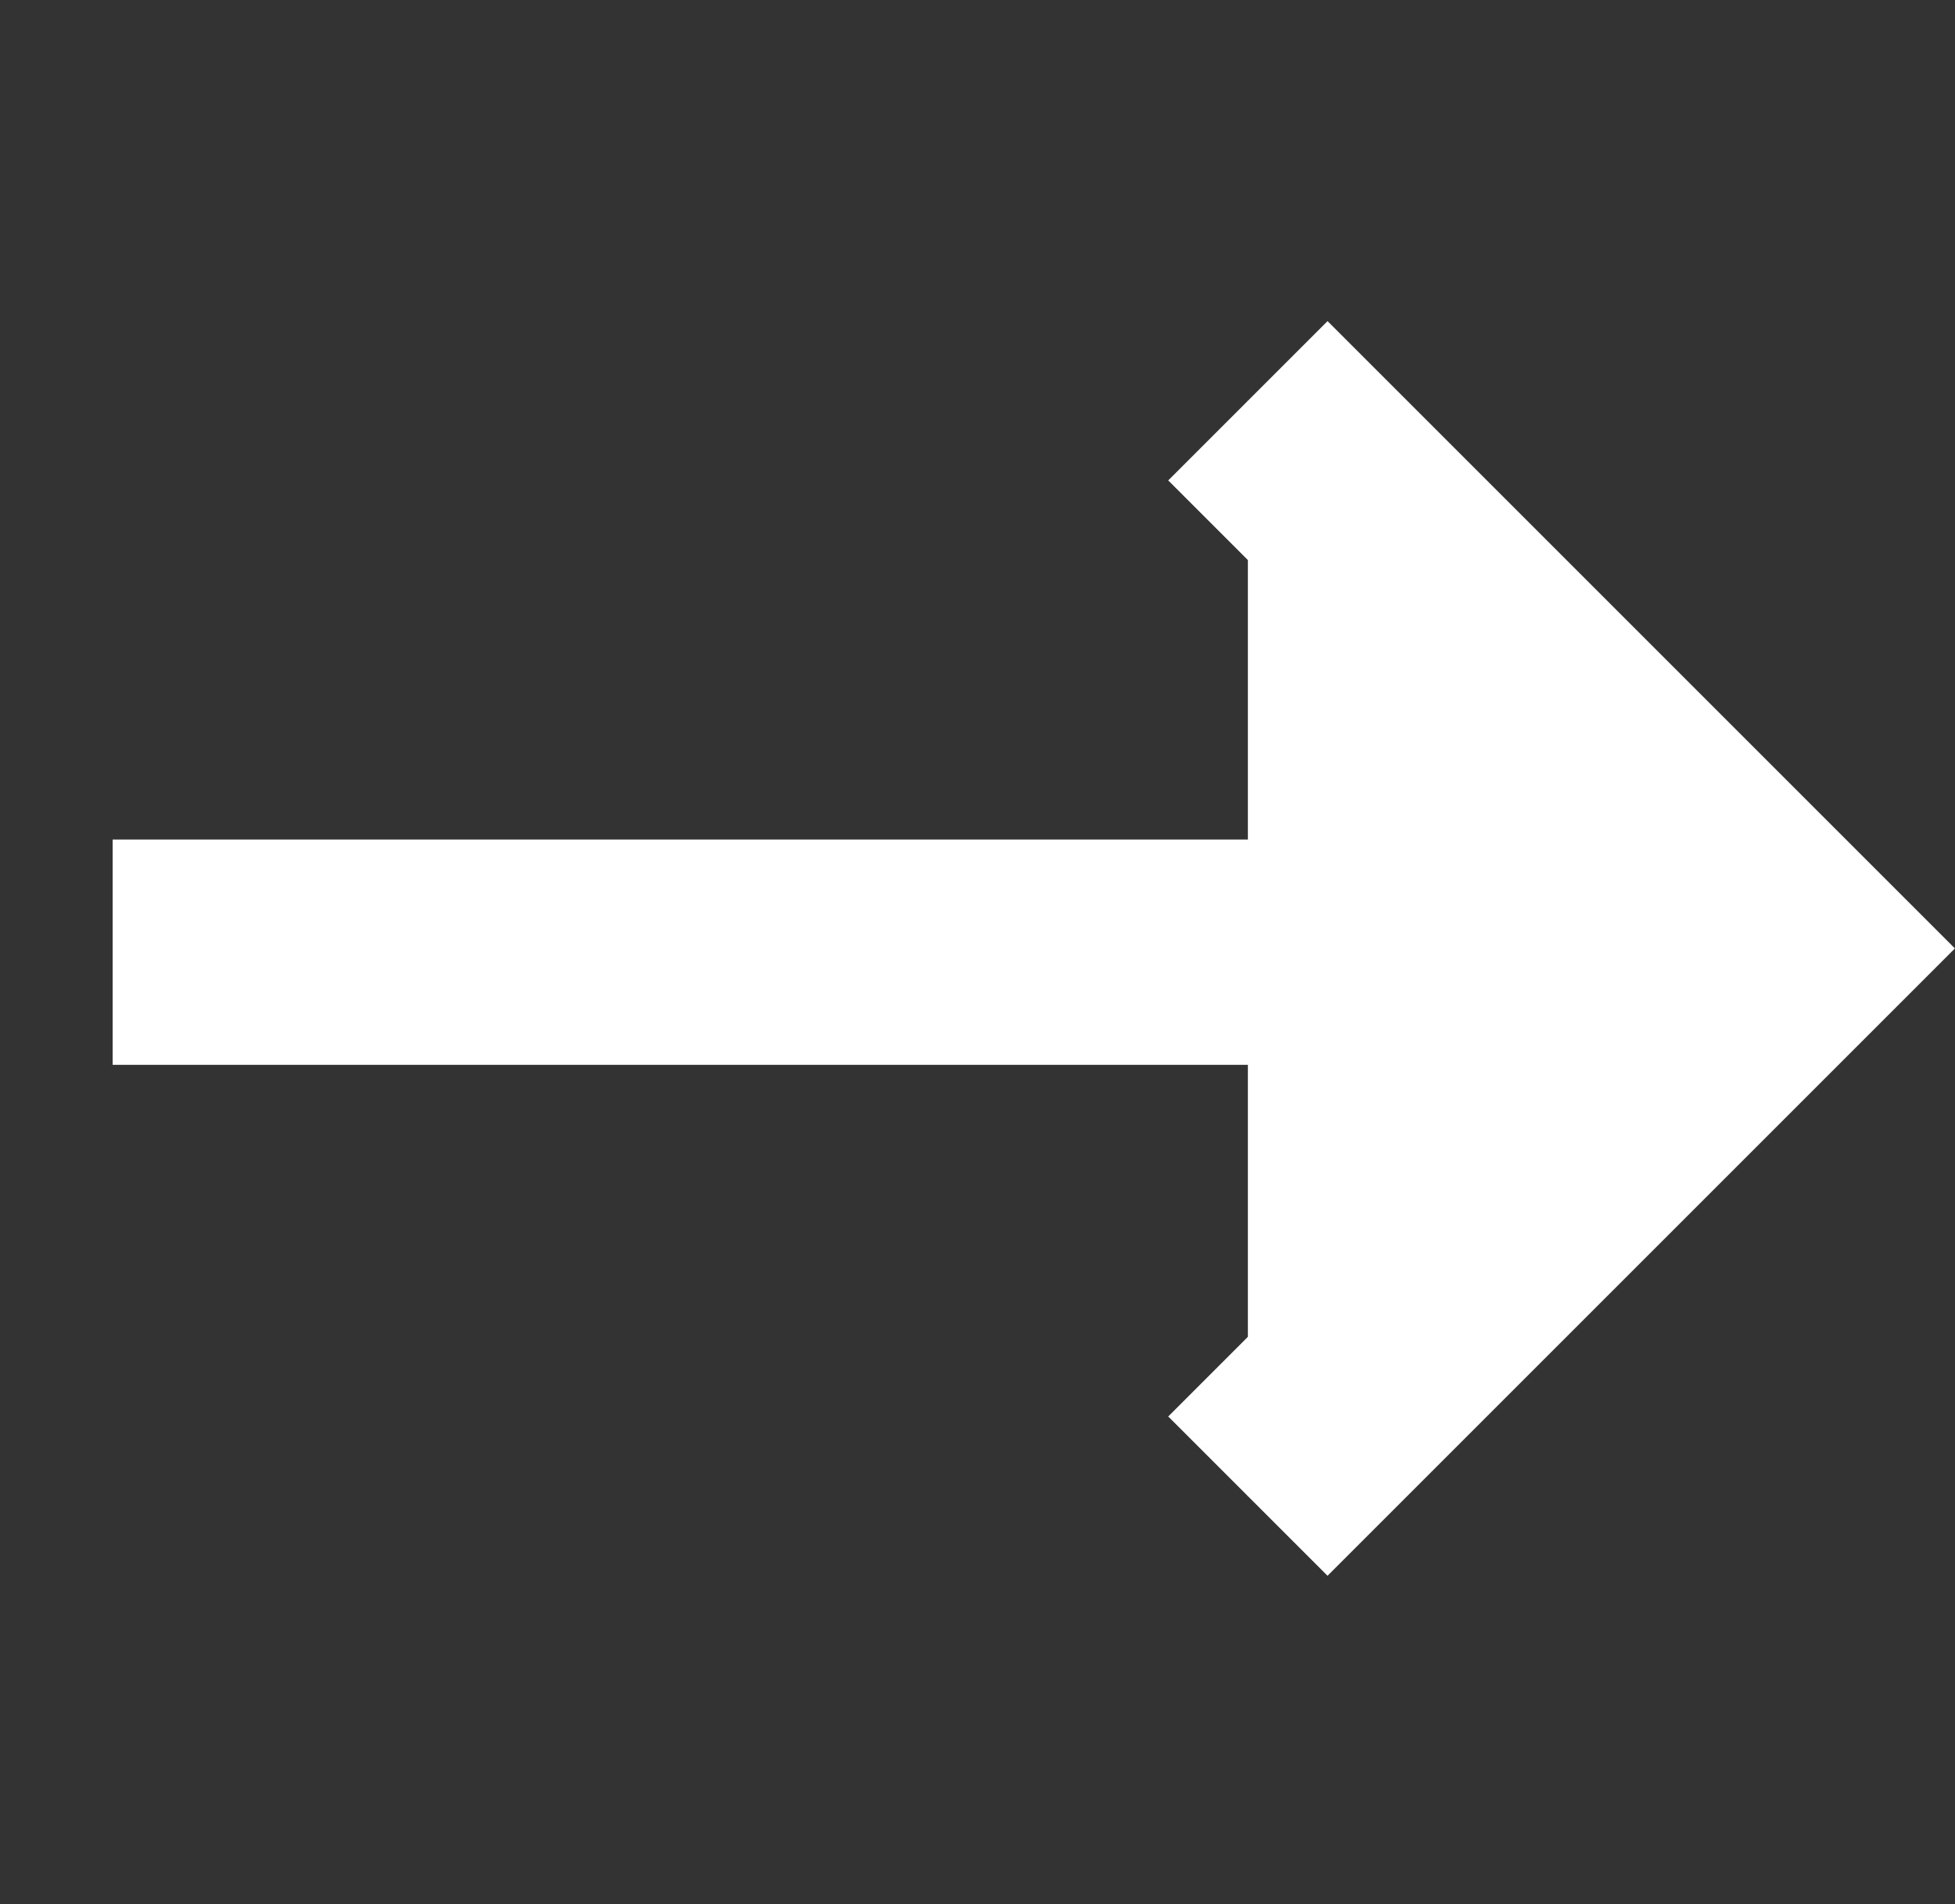 <svg xmlns="http://www.w3.org/2000/svg" width="17.354" height="16.906" viewBox="0 0 17.354 16.906">
  <rect x="0" y="0" width="17.354" height="16.906" fill="#333333" stroke="none"/>
  <g id="Group_446" data-name="Group 446" transform="translate(-153.577 -172.649) rotate(45)">
    <path id="Path_327" data-name="Path 327" d="M249.66,8.169h6.876v6.876" transform="translate(-8.635)" fill="#fff" stroke="#fff" stroke-miterlimit="10" stroke-width="2"/>
    <line id="Line_61" data-name="Line 61" y1="10.54" x2="10.54" transform="translate(237.361 8.216)" fill="#fff" stroke="#fff" stroke-miterlimit="10" stroke-width="2"/>
  </g>
</svg>
